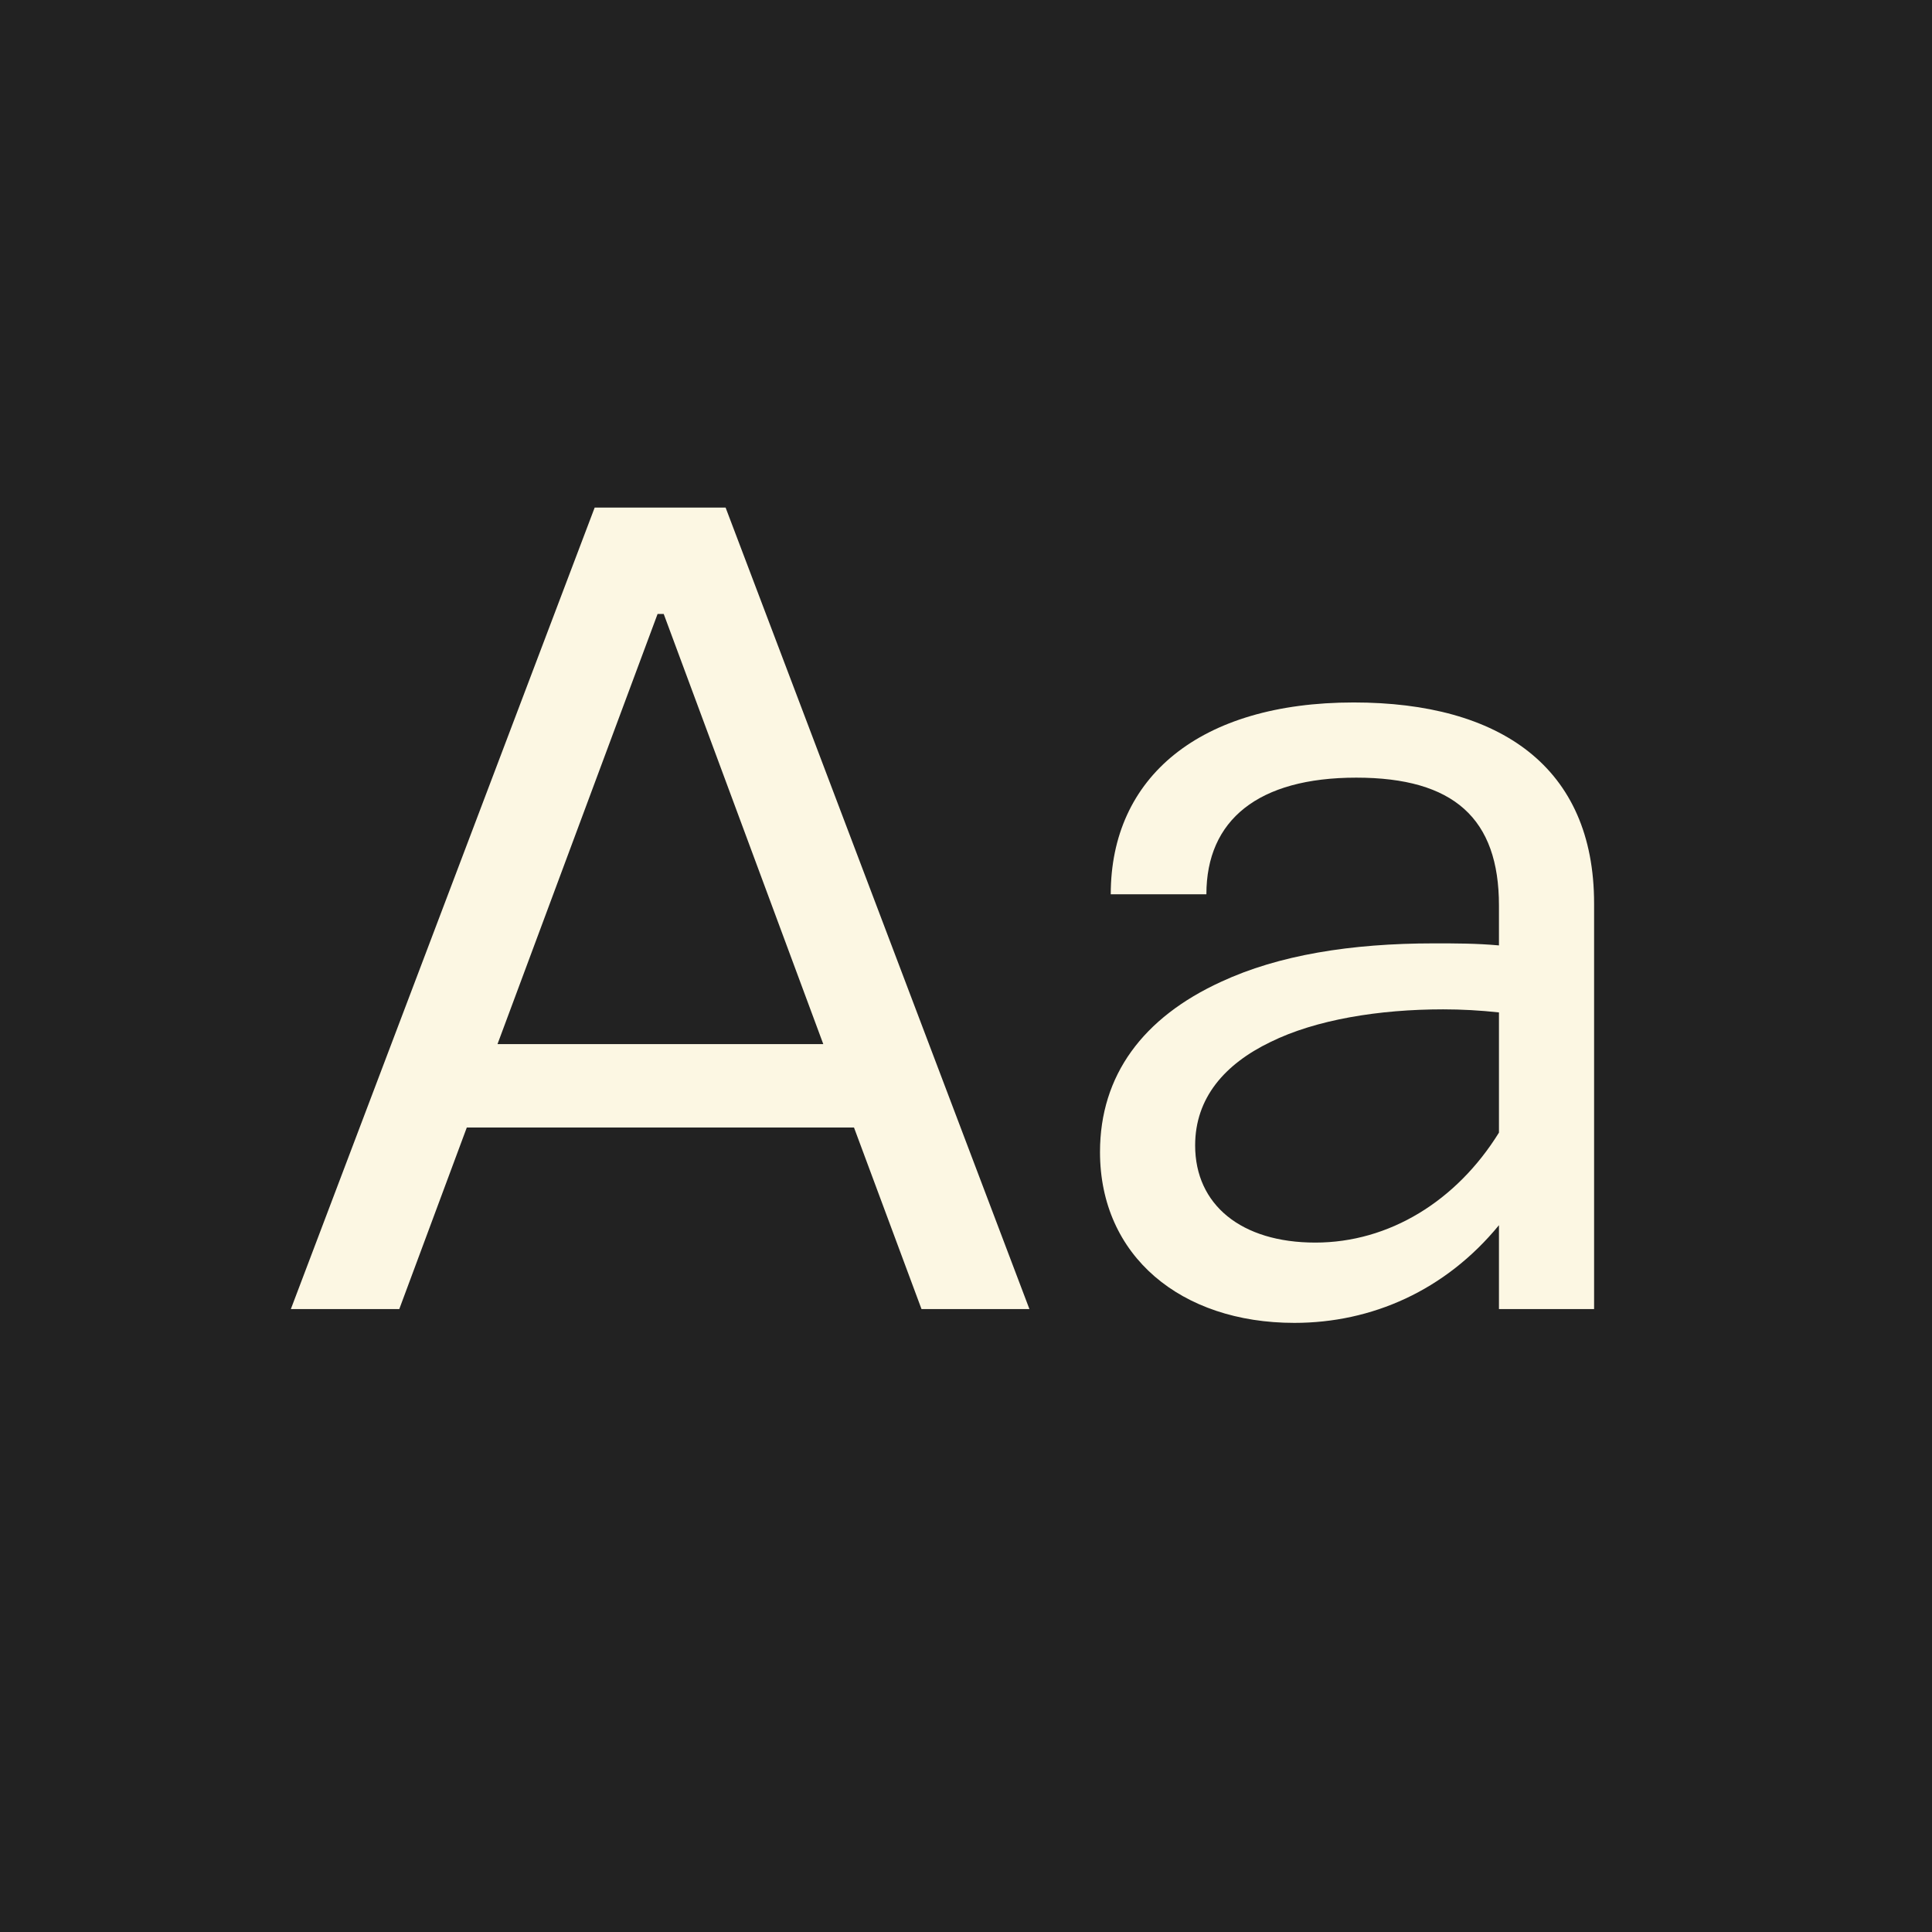 <svg viewBox="0 0 1080 1080" height="1080" width="1080" xmlns="http://www.w3.org/2000/svg" data-name="Layer 1" id="a">
  <rect fill="#fff" height="1080" width="1080"></rect>
  <rect fill="#222" height="1080" width="1080"></rect>
  <g>
    <path fill="#fcf7e3" d="M477.383,630.279h-216.439l-37.742,101.501h-60.615l169.836-448.035h73.195l169.836,448.035h-60.328l-37.742-101.501ZM460.229,583.675l-89.207-240.458h-3.432l-89.492,240.458h182.131Z"></path>
    <path fill="#fcf7e3" d="M614.91,644.003c0-42.888,24.018-75.196,67.764-95.211,32.023-14.867,72.338-21.443,118.941-21.443,12.01,0,23.732,0,36.312,1.144v-22.302c0-48.606-25.16-71.479-79.771-71.479-54.896,0-83.775,23.73-83.775,65.189h-53.467c0-65.476,49.75-107.22,135.812-107.22,81.773,0,134.383,36.025,134.383,112.366v226.733h-53.182v-46.891c-30.021,36.598-71.193,54.61-114.367,54.61-63.475,0-108.65-37.455-108.65-95.497ZM837.928,633.139v-67.191c-10.58-1.144-20.873-1.716-31.166-1.716-35.738,0-71.193,5.719-96.641,18.299-25.445,12.295-42.029,31.166-42.029,57.756,0,33.167,25.732,54.325,67.191,54.325,41.172,0,78.914-23.16,102.645-61.473Z"></path>
  </g>
</svg>